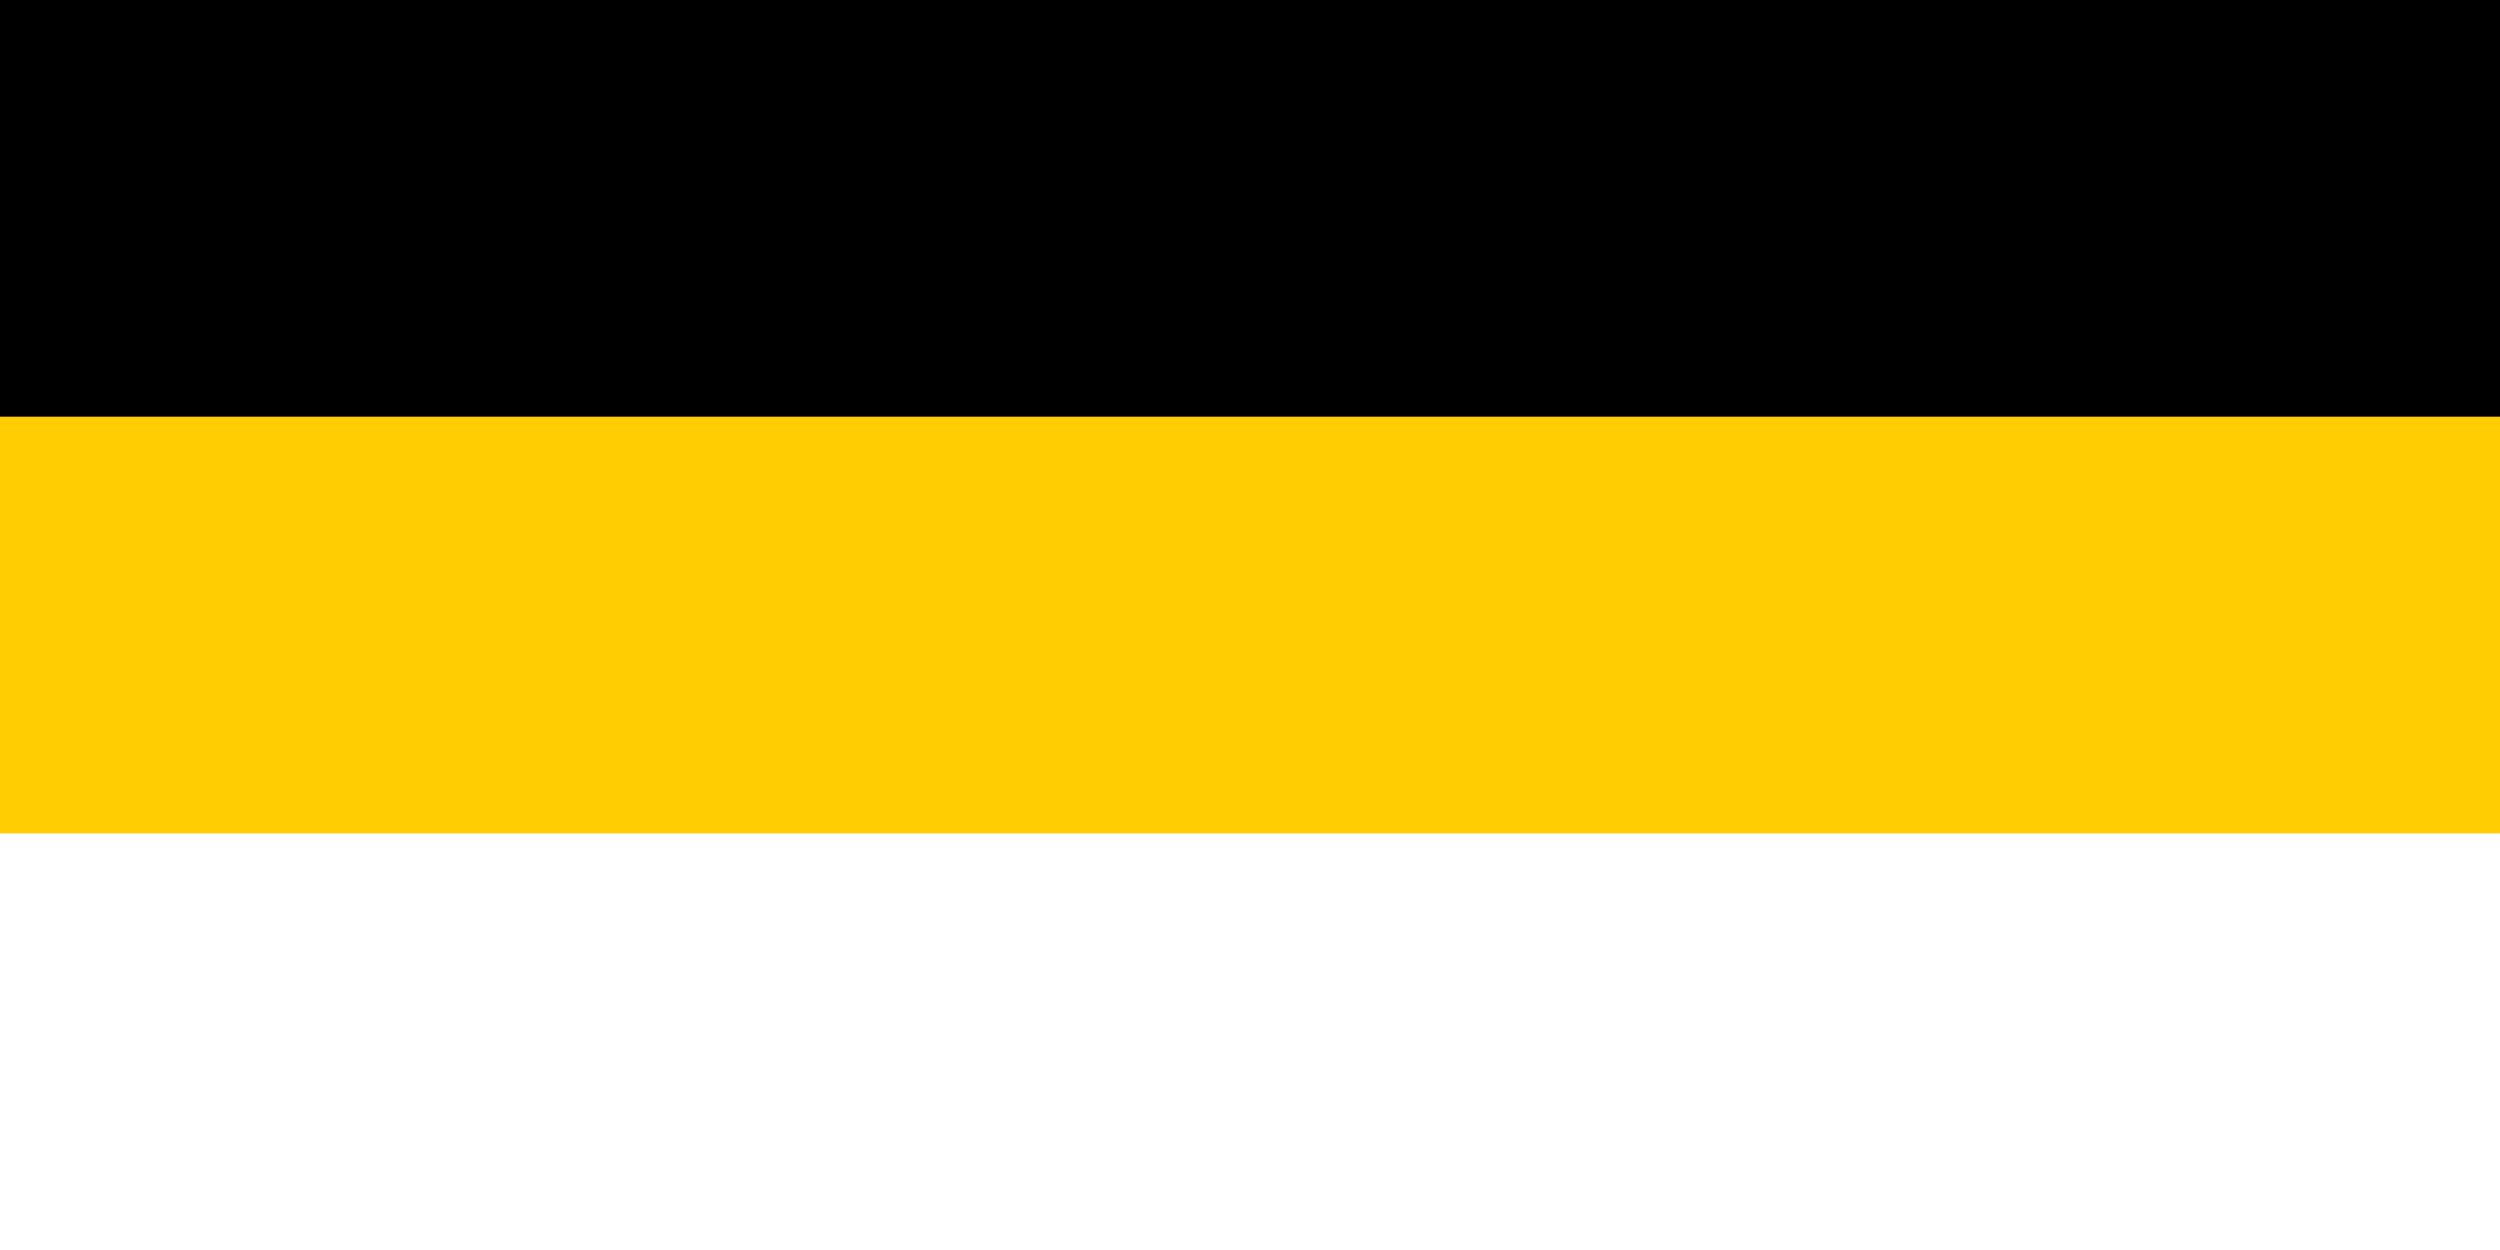 <?xml version="1.0" encoding="UTF-8" standalone="no"?>
<svg xmlns="http://www.w3.org/2000/svg" width="600" height="300">
  <title>Romanov_Flag</title>
  <rect fill="#FFF" width="600" height="300"/>
  <rect fill="#ffcd01" width="600" height="200"/>
  <rect fill="#000" width="600" height="100"/>
</svg>